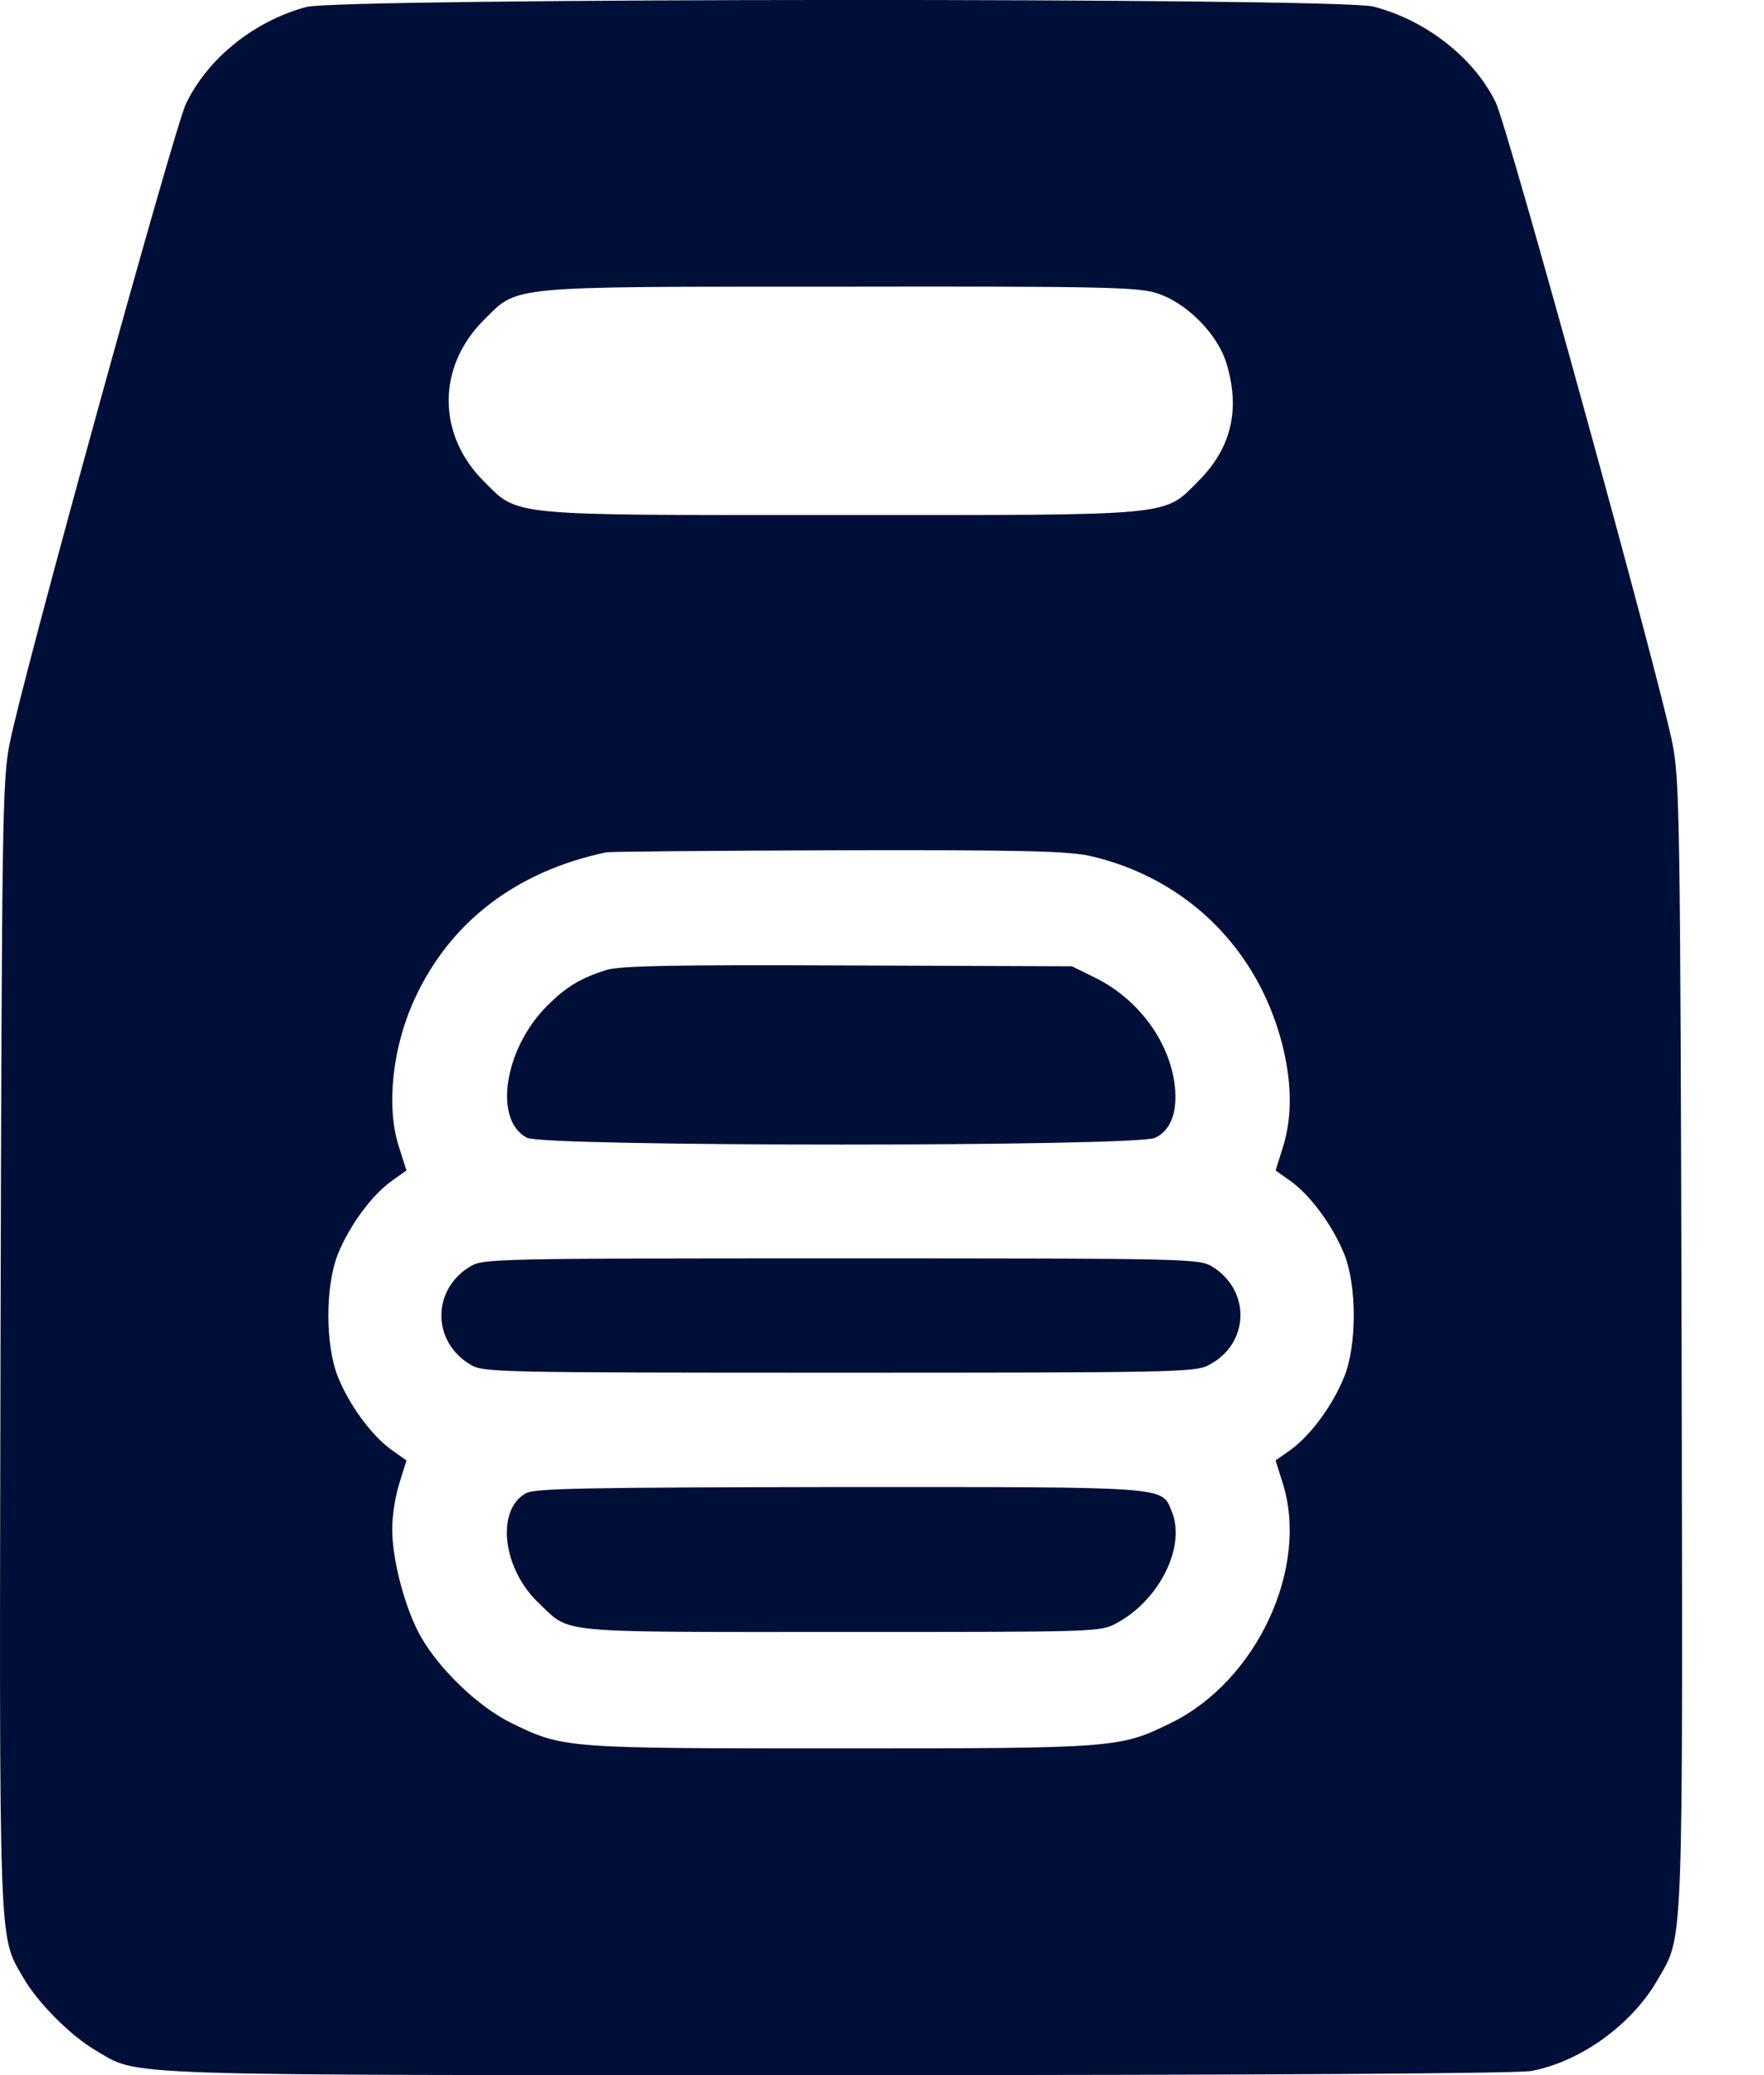 <?xml version="1.0" encoding="UTF-8"?>
<svg xmlns="http://www.w3.org/2000/svg" width="17" height="20" viewBox="0 0 17 20" fill="none">
  <path d="M2.953 0.067C2.453 0.201 2.004 0.559 1.792 1C1.682 1.224 0.205 6.574 0.091 7.176C0.024 7.518 0.017 7.912 0.005 12.942C-0.007 18.851 -0.015 18.646 0.221 19.055C0.359 19.299 0.686 19.626 0.926 19.764C1.351 20.012 1.001 20 8.09 20C12.266 20 14.624 19.984 14.758 19.96C15.234 19.87 15.73 19.512 15.978 19.075C16.226 18.642 16.218 18.89 16.206 12.942C16.194 7.9 16.186 7.518 16.119 7.172C16.001 6.562 14.529 1.22 14.415 0.988C14.207 0.559 13.742 0.193 13.234 0.063C12.9 -0.024 3.276 -0.02 2.953 0.067ZM11.136 2.822C11.428 2.909 11.735 3.216 11.821 3.507C11.955 3.952 11.864 4.318 11.553 4.633C11.207 4.979 11.357 4.964 8.105 4.964C4.854 4.964 5.004 4.979 4.657 4.633C4.213 4.184 4.213 3.539 4.657 3.09C5 2.751 4.838 2.763 8.09 2.763C10.566 2.759 10.951 2.767 11.136 2.822ZM10.507 8.25C11.431 8.463 12.12 9.14 12.357 10.065C12.451 10.435 12.455 10.773 12.361 11.065L12.293 11.281L12.443 11.387C12.636 11.529 12.845 11.816 12.955 12.088C13.077 12.395 13.077 12.962 12.955 13.269C12.845 13.541 12.636 13.828 12.443 13.97L12.293 14.076L12.361 14.292C12.62 15.107 12.113 16.198 11.29 16.603C10.794 16.847 10.774 16.851 8.105 16.851C5.441 16.851 5.429 16.851 4.929 16.607C4.614 16.453 4.24 16.095 4.059 15.78C3.905 15.513 3.776 15.024 3.78 14.729C3.78 14.607 3.811 14.411 3.85 14.292L3.917 14.076L3.768 13.97C3.575 13.828 3.366 13.541 3.256 13.269C3.134 12.962 3.134 12.395 3.256 12.088C3.366 11.816 3.575 11.529 3.768 11.387L3.917 11.281L3.842 11.045C3.72 10.659 3.783 10.088 3.996 9.628C4.335 8.888 4.976 8.396 5.842 8.215C5.885 8.207 6.897 8.199 8.086 8.195C9.869 8.191 10.294 8.203 10.507 8.25Z" fill="#000F37"></path>
  <path d="M5.843 9.349C5.595 9.427 5.457 9.51 5.272 9.695C4.859 10.108 4.752 10.797 5.079 10.966C5.244 11.053 10.968 11.053 11.133 10.966C11.286 10.892 11.349 10.714 11.322 10.466C11.271 10.033 10.968 9.628 10.554 9.423L10.33 9.313L8.165 9.305C6.496 9.297 5.965 9.309 5.843 9.349Z" fill="#000F37"></path>
  <path d="M4.531 12.206C4.161 12.431 4.161 12.927 4.531 13.151C4.657 13.226 4.74 13.23 8.086 13.23C11.27 13.23 11.518 13.226 11.644 13.159C12.042 12.958 12.061 12.439 11.68 12.206C11.554 12.132 11.475 12.128 8.105 12.128C4.736 12.128 4.657 12.132 4.531 12.206Z" fill="#000F37"></path>
  <path d="M5.07 14.391C4.775 14.552 4.842 15.127 5.2 15.458C5.503 15.745 5.322 15.729 8.105 15.729C10.593 15.729 10.605 15.729 10.762 15.643C11.175 15.422 11.431 14.903 11.293 14.568C11.191 14.324 11.305 14.332 8.097 14.332C5.649 14.336 5.157 14.344 5.07 14.391Z" fill="#000F37"></path>
</svg>
